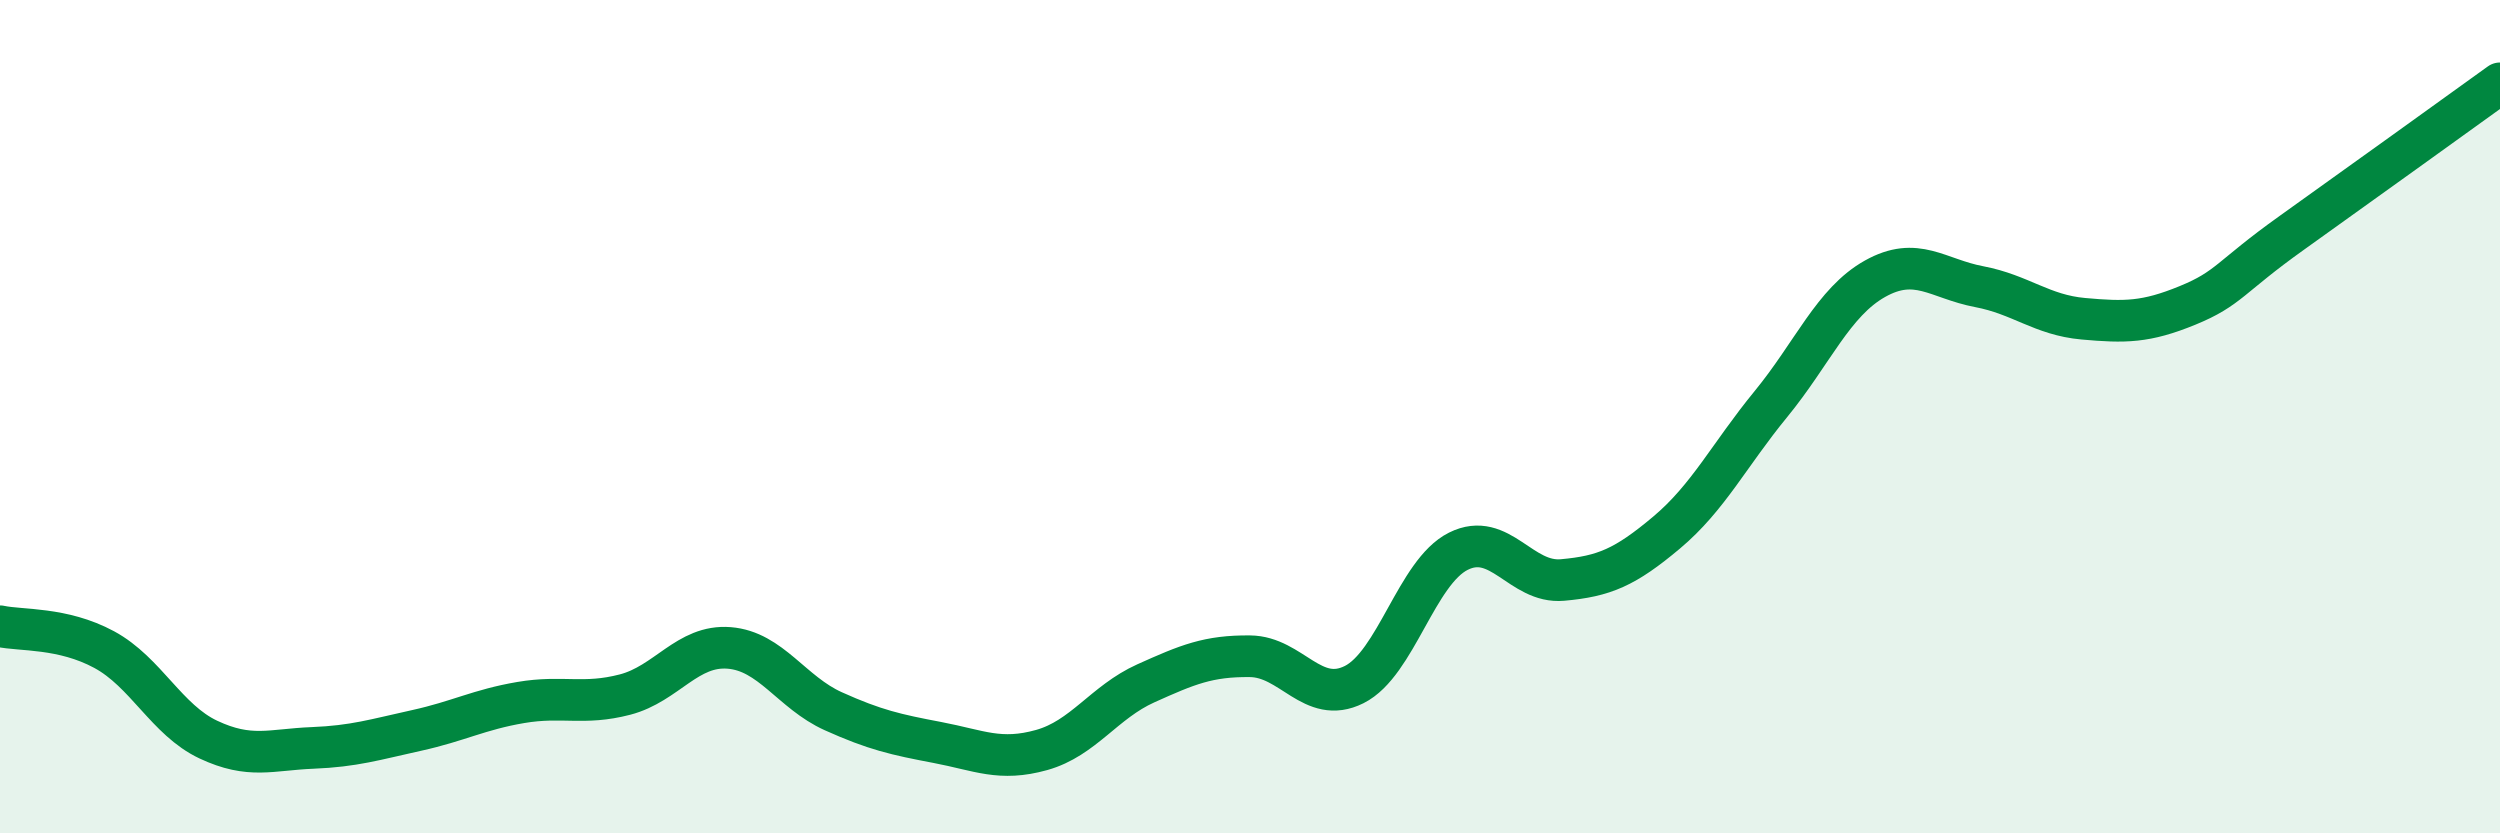 
    <svg width="60" height="20" viewBox="0 0 60 20" xmlns="http://www.w3.org/2000/svg">
      <path
        d="M 0,15.03 C 0.5,15.14 1.5,15.05 2.5,15.59 C 3.5,16.13 4,17.28 5,17.75 C 6,18.22 6.5,17.99 7.5,17.95 C 8.5,17.91 9,17.75 10,17.53 C 11,17.31 11.5,17.03 12.5,16.86 C 13.5,16.69 14,16.93 15,16.67 C 16,16.41 16.5,15.47 17.5,15.55 C 18.5,15.63 19,16.62 20,17.07 C 21,17.52 21.5,17.63 22.5,17.82 C 23.5,18.01 24,18.28 25,18 C 26,17.72 26.5,16.85 27.5,16.4 C 28.5,15.95 29,15.74 30,15.75 C 31,15.76 31.5,16.93 32.5,16.43 C 33.5,15.93 34,13.73 35,13.23 C 36,12.73 36.5,14.01 37.5,13.92 C 38.5,13.83 39,13.62 40,12.78 C 41,11.94 41.5,10.92 42.5,9.7 C 43.5,8.48 44,7.25 45,6.69 C 46,6.13 46.5,6.69 47.5,6.88 C 48.5,7.07 49,7.56 50,7.65 C 51,7.74 51.5,7.74 52.5,7.33 C 53.5,6.92 53.5,6.66 55,5.59 C 56.5,4.52 59,2.72 60,2L60 20L0 20Z"
        fill="#008740"
        opacity="0.1"
        stroke-linecap="round"
        stroke-linejoin="round"
      />
      <path
        d="M 0,15.03 C 0.5,15.14 1.5,15.05 2.5,15.59 C 3.5,16.13 4,17.28 5,17.75 C 6,18.22 6.5,17.99 7.5,17.95 C 8.5,17.91 9,17.75 10,17.53 C 11,17.31 11.5,17.03 12.5,16.86 C 13.5,16.69 14,16.93 15,16.67 C 16,16.41 16.5,15.47 17.5,15.55 C 18.5,15.63 19,16.62 20,17.07 C 21,17.52 21.5,17.63 22.5,17.82 C 23.5,18.01 24,18.28 25,18 C 26,17.72 26.5,16.85 27.5,16.4 C 28.5,15.95 29,15.74 30,15.75 C 31,15.76 31.5,16.93 32.5,16.43 C 33.5,15.93 34,13.73 35,13.23 C 36,12.73 36.5,14.01 37.5,13.92 C 38.5,13.83 39,13.62 40,12.78 C 41,11.94 41.5,10.92 42.5,9.7 C 43.5,8.48 44,7.25 45,6.69 C 46,6.13 46.5,6.69 47.5,6.88 C 48.5,7.07 49,7.56 50,7.65 C 51,7.74 51.5,7.74 52.5,7.33 C 53.5,6.92 53.5,6.66 55,5.59 C 56.5,4.52 59,2.72 60,2"
        stroke="#008740"
        stroke-width="1"
        fill="none"
        stroke-linecap="round"
        stroke-linejoin="round"
      />
    </svg>
  